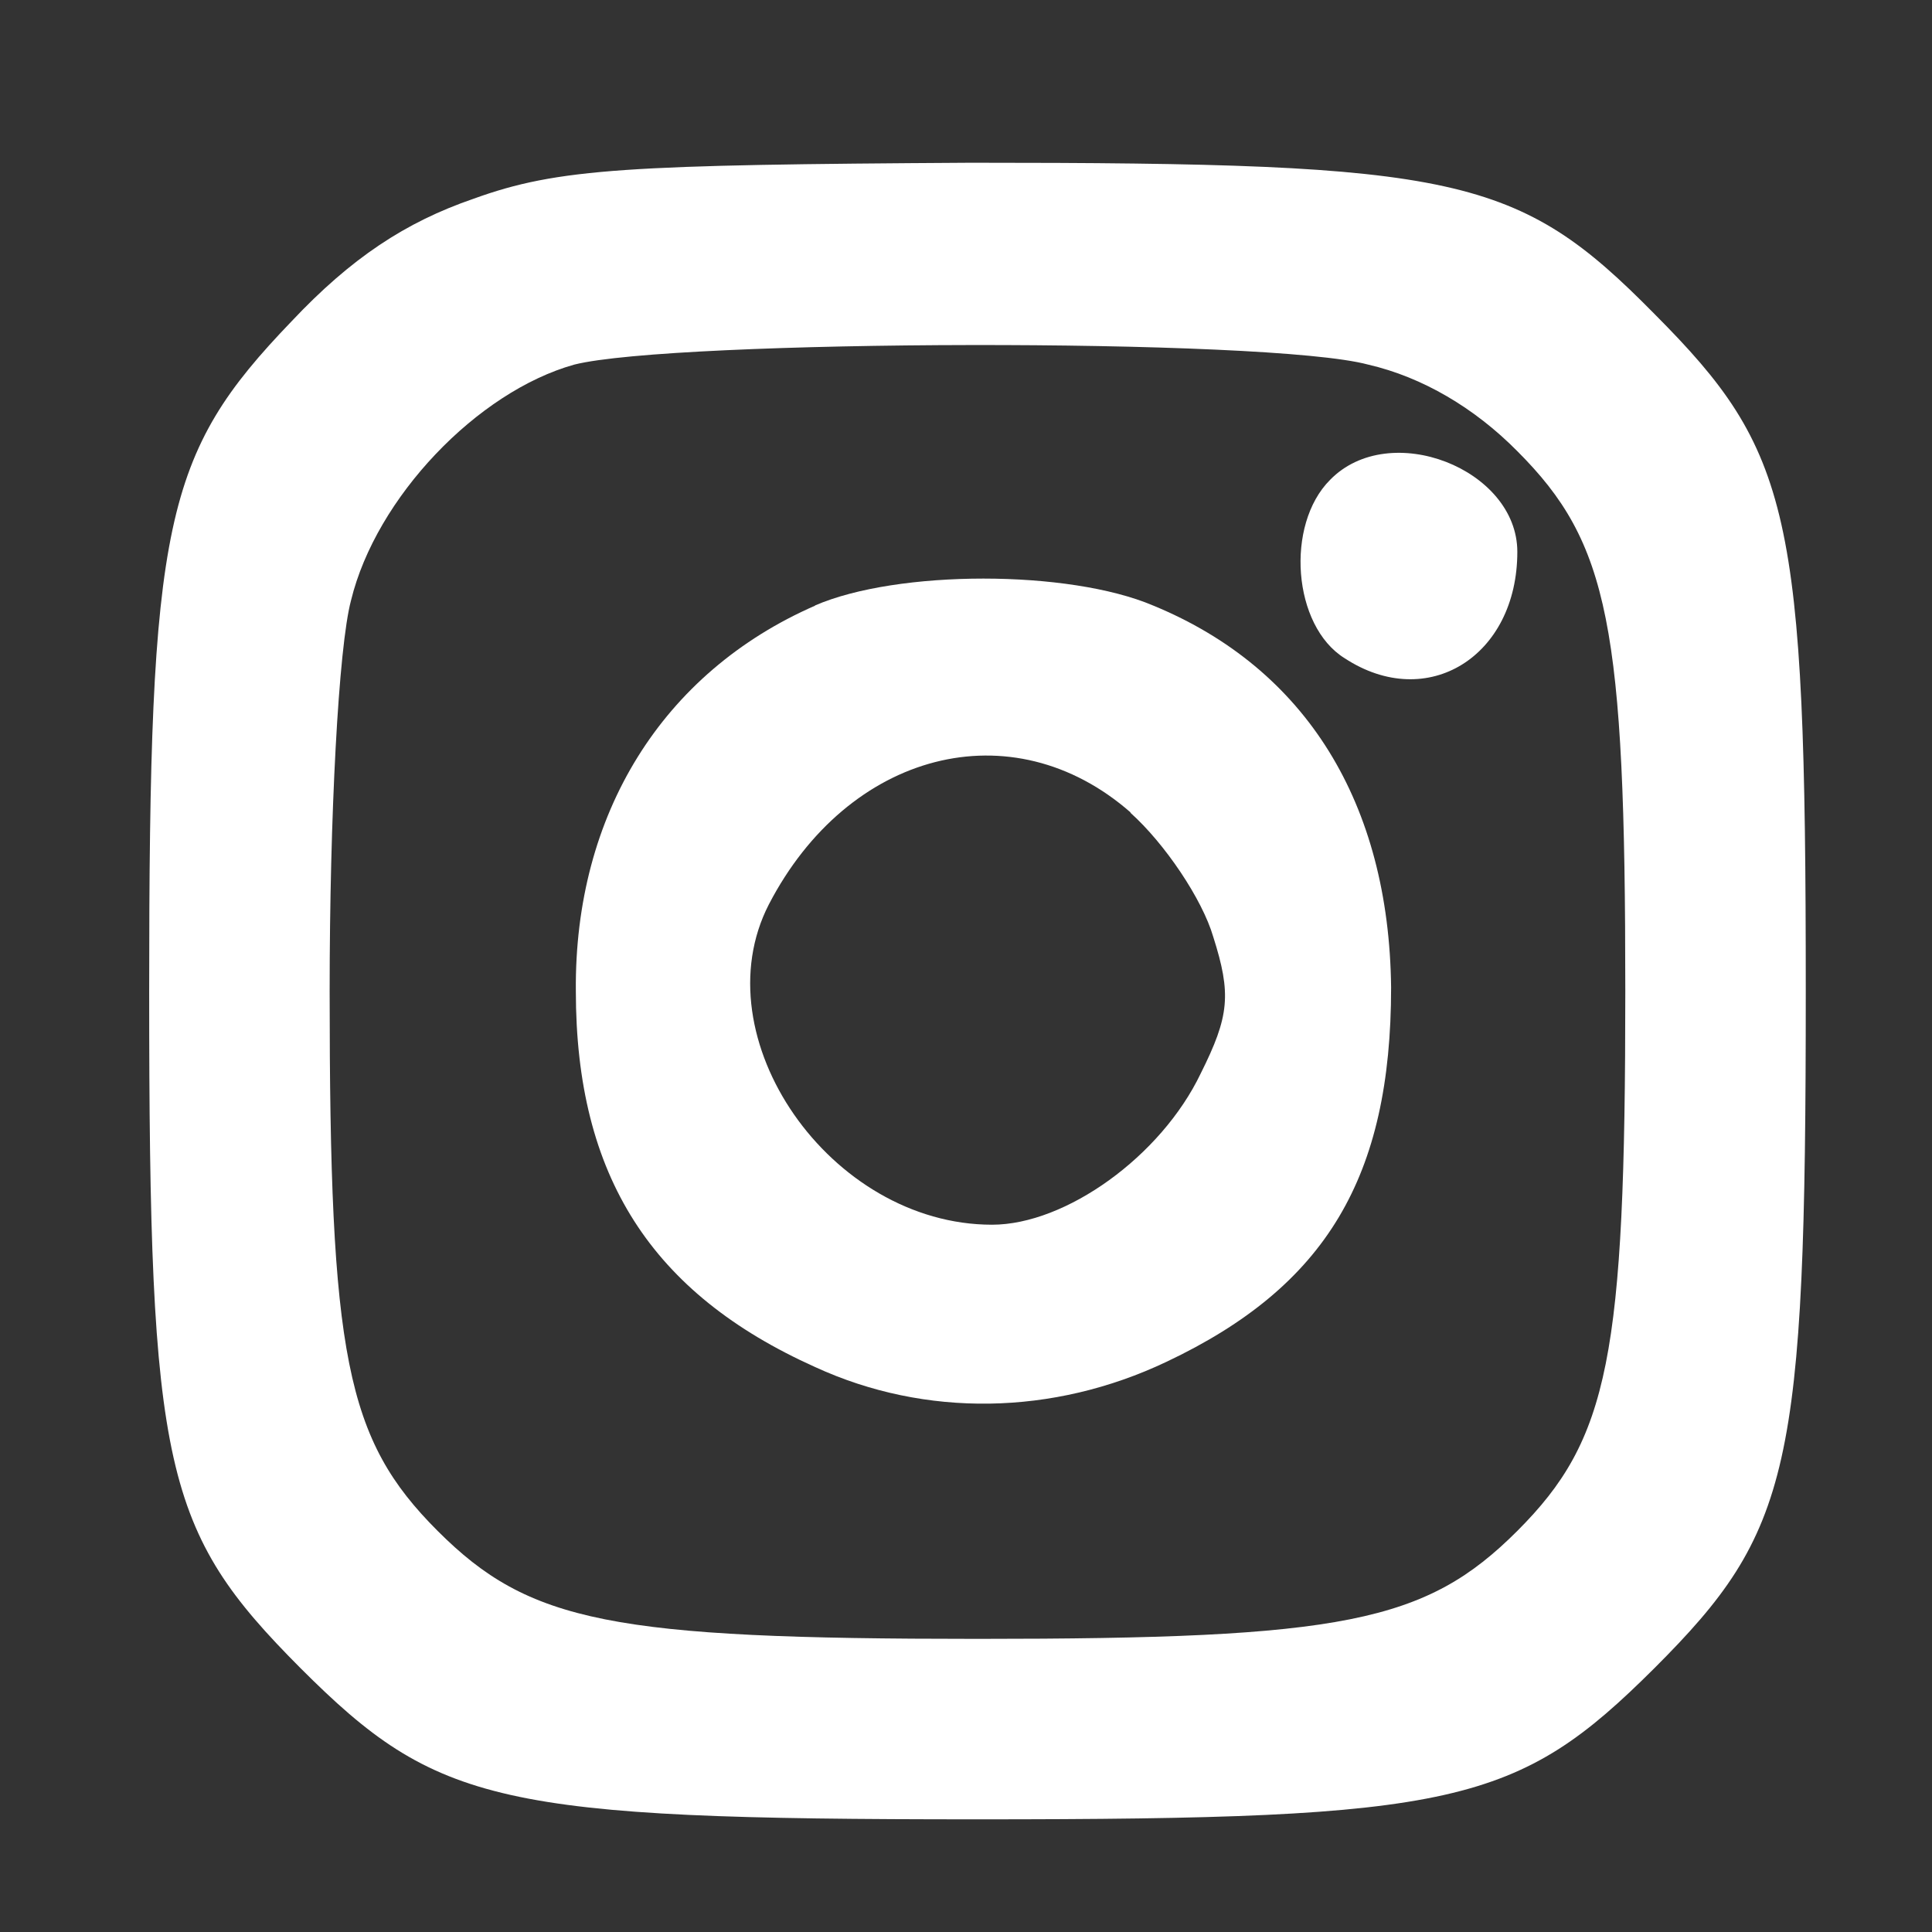 <?xml version="1.0" encoding="UTF-8" standalone="no"?>
<!-- Created with Inkscape (http://www.inkscape.org/) -->

<svg
   width="14"
   height="14"
   viewBox="0 0 3.704 3.704"
   version="1.1"
   id="svg3887"
   xmlns="http://www.w3.org/2000/svg"
   xmlns:svg="http://www.w3.org/2000/svg">
  <rect x="0" y="0" width="3.704" height="3.704" fill="#333333" stroke="none"/>
  <defs
     id="defs3884" />
  <path
     d="m 0.908,0.381 c -0.131,0.045 -0.235,0.114 -0.349,0.235 -0.245,0.255 -0.273,0.383 -0.273,1.284 0,0.918 0.028,1.035 0.29,1.298 0.262,0.262 0.38,0.29 1.298,0.29 0.918,0 1.035,-0.028 1.298,-0.29 0.262,-0.262 0.29,-0.38 0.29,-1.298 0,-0.918 -0.028,-1.035 -0.29,-1.298 -0.262,-0.266 -0.376,-0.29 -1.311,-0.29 -0.656,0.004 -0.79,0.01 -0.953,0.069 z m 1.715,0.318 c 0.104,0.024 0.204,0.083 0.286,0.166 0.176,0.176 0.207,0.335 0.207,1.035 0,0.701 -0.031,0.859 -0.207,1.035 -0.176,0.176 -0.335,0.207 -1.035,0.207 -0.701,0 -0.859,-0.031 -1.035,-0.207 -0.176,-0.176 -0.207,-0.335 -0.207,-1.035 0,-0.335 0.017,-0.659 0.041,-0.749 0.048,-0.197 0.242,-0.4 0.428,-0.452 0.19,-0.048 1.329,-0.052 1.522,0 z"
     id="path4"
     style="stroke-width:0.003;fill:#ffffff" />
  <path
     d="m 2.55,0.92 c -0.086,0.086 -0.072,0.28 0.028,0.342 0.159,0.104 0.331,-0.004 0.331,-0.204 0,-0.159 -0.245,-0.255 -0.359,-0.138 z"
     id="path5"
     style="stroke-width:0.003;fill:#ffffff" />
  <path
     d="m 1.563,1.161 c -0.293,0.128 -0.462,0.4 -0.459,0.739 0,0.355 0.145,0.58 0.459,0.721 0.211,0.097 0.456,0.093 0.673,-0.01 0.307,-0.145 0.431,-0.355 0.431,-0.718 -0.004,-0.352 -0.162,-0.611 -0.456,-0.732 -0.162,-0.069 -0.49,-0.069 -0.649,0 z m 0.604,0.397 c 0.066,0.059 0.138,0.166 0.159,0.238 0.035,0.11 0.031,0.152 -0.024,0.262 -0.076,0.159 -0.259,0.29 -0.4,0.29 -0.311,0 -0.559,-0.359 -0.428,-0.614 0.152,-0.293 0.466,-0.376 0.694,-0.176 z"
     id="path6"
     style="stroke-width:0.003;fill:#ffffff" />
</svg>
